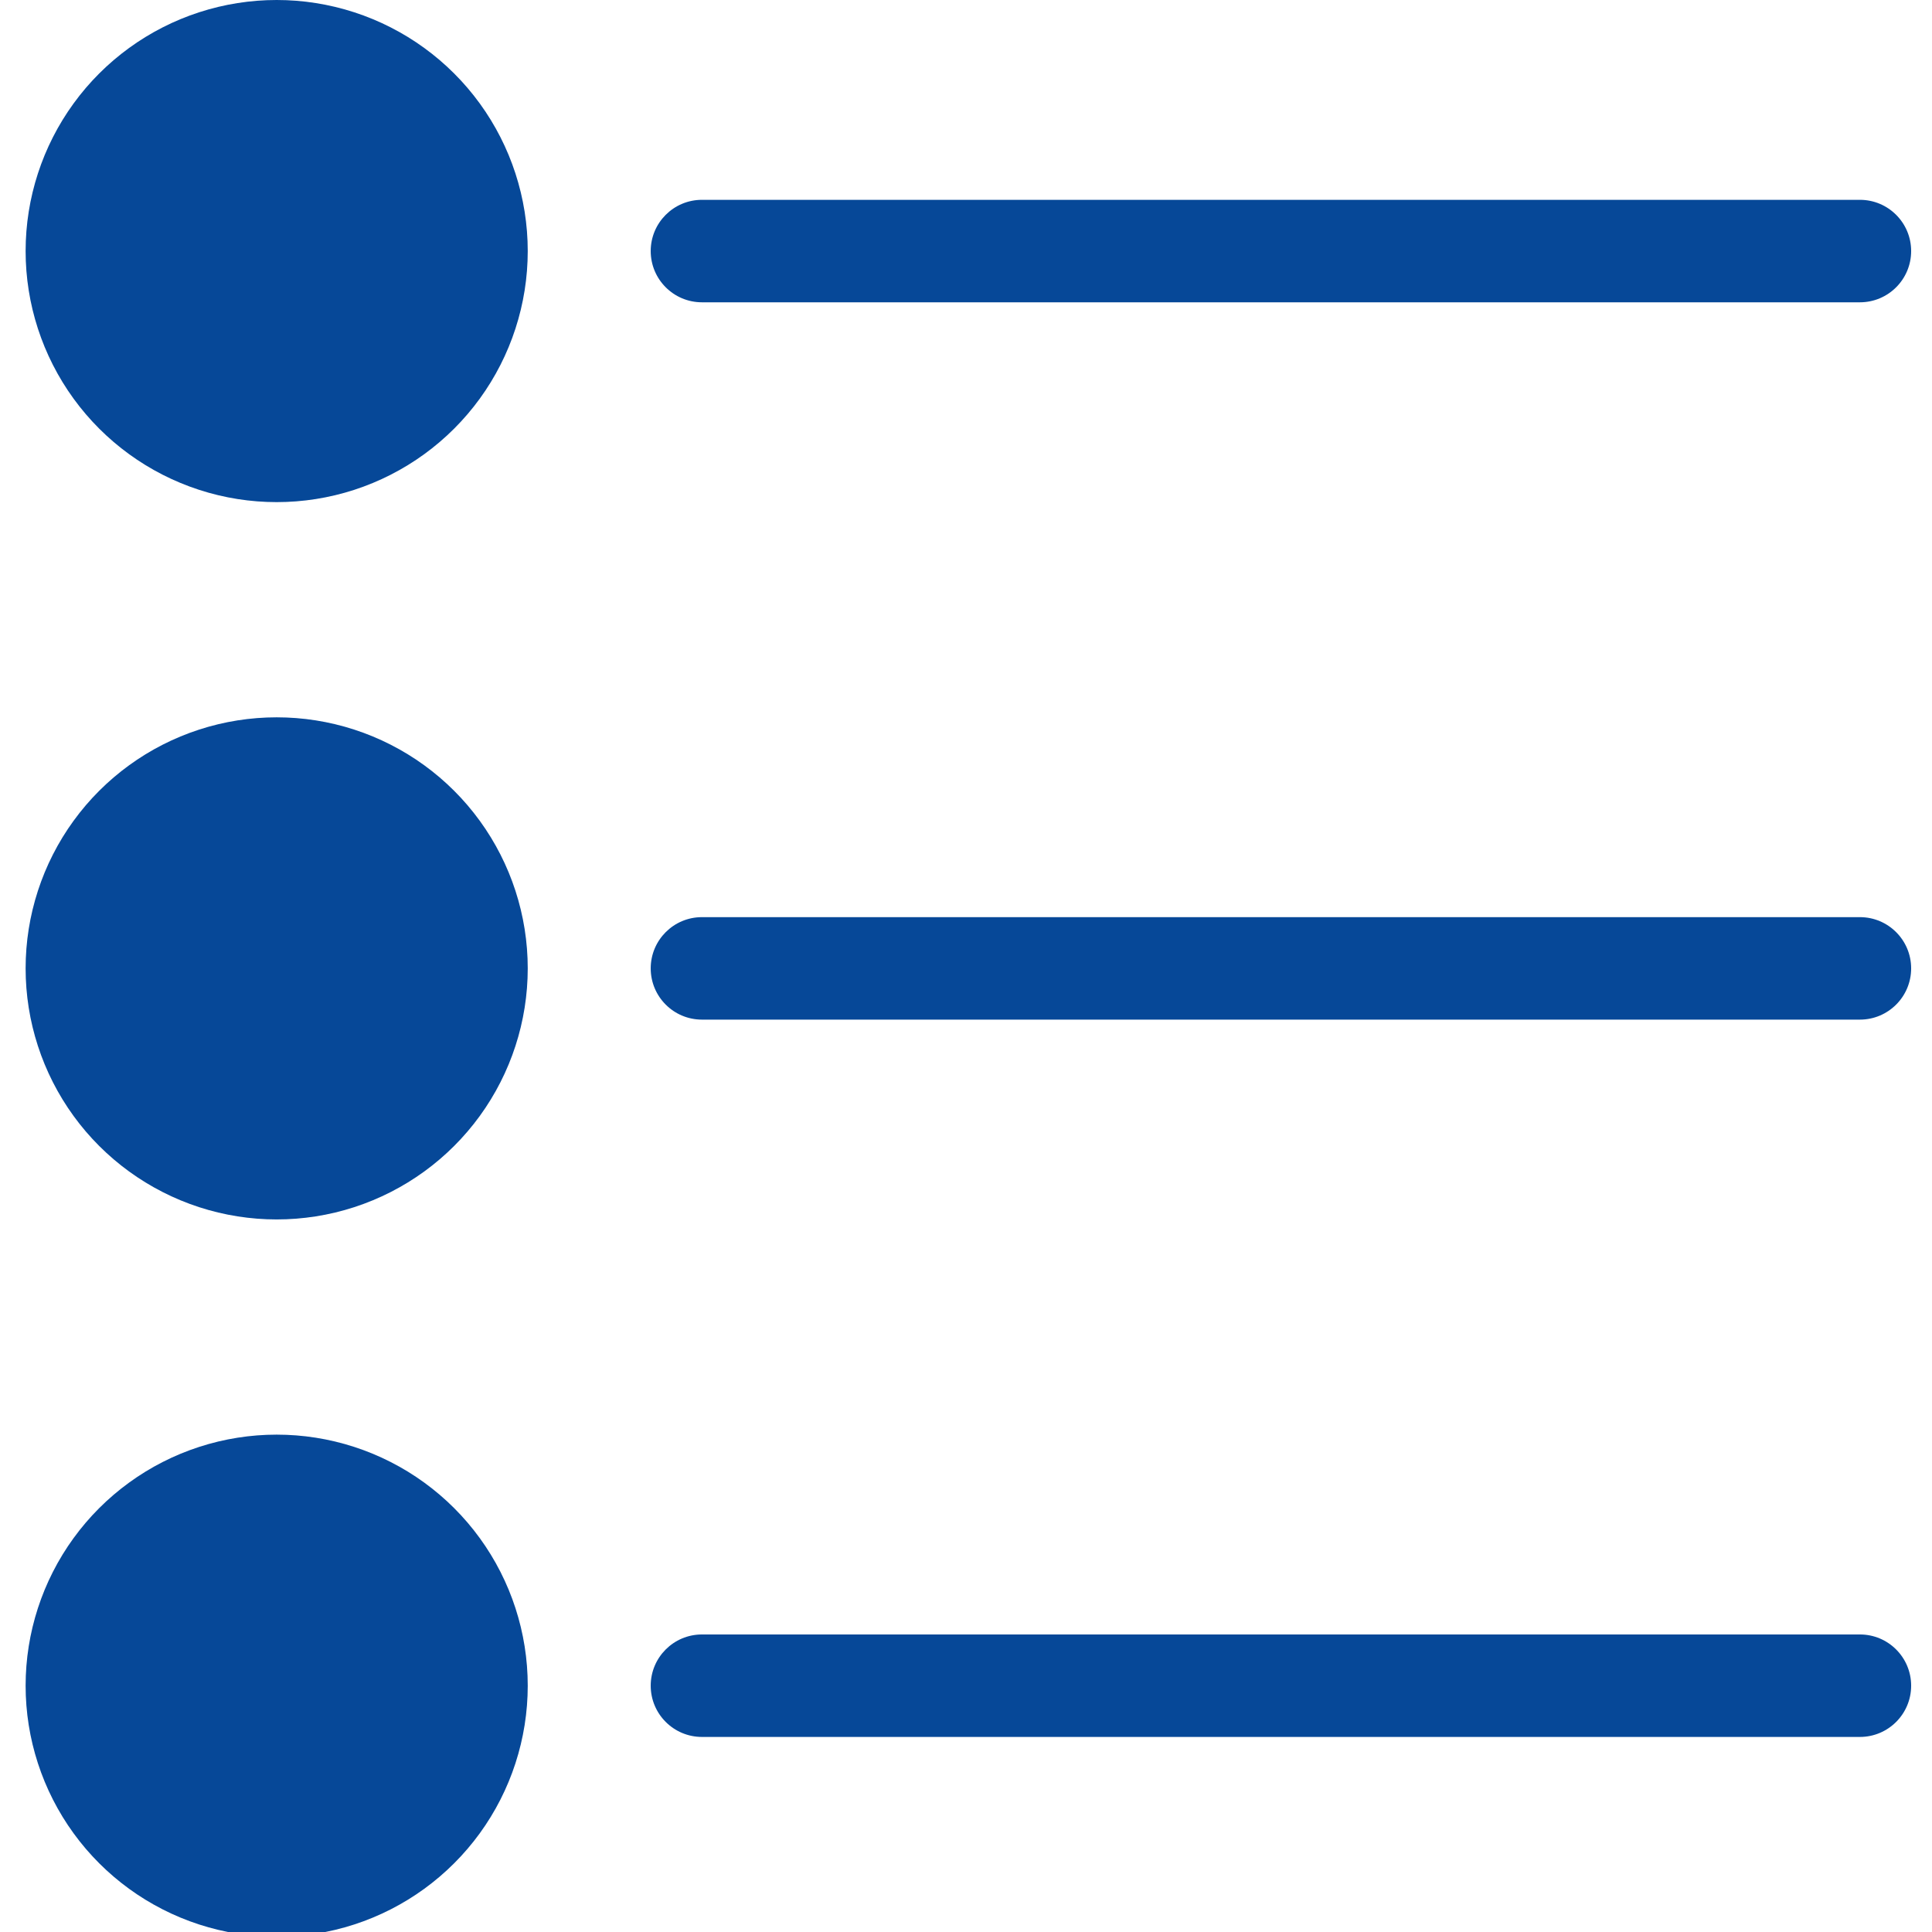 <svg
    xmlns="http://www.w3.org/2000/svg"
    viewBox="0 0 394 394"
    id="vector">
  <path
      id="path"
      d="M 56.424 197.486 M 5.224 197.486 C 5.224 186.675 8.648 176.137 15.002 167.391 C 21.357 158.645 30.321 152.133 40.602 148.792 C 50.884 145.451 61.964 145.451 72.246 148.792 C 82.527 152.133 91.491 158.645 97.846 167.391 C 104.2 176.137 107.624 186.675 107.624 197.486 C 107.624 208.297 104.2 218.835 97.846 227.581 C 91.491 236.327 82.527 242.839 72.246 246.18 C 61.964 249.521 50.884 249.521 40.602 246.18 C 30.321 242.839 21.357 236.327 15.002 227.581 C 8.648 218.835 5.224 208.297 5.224 197.486"
      fill="#064898"/>
  <path
      id="path_1"
      d="M 379.298 187.037 L 143.151 187.037 C 137.38 187.037 132.702 191.715 132.702 197.486 C 132.702 203.257 137.38 207.935 143.151 207.935 L 379.298 207.935 C 385.069 207.935 389.747 203.257 389.747 197.486 C 389.747 191.715 385.069 187.037 379.298 187.037 Z"
      fill="#064898"/>
  <path
      id="path_2"
      d="M 56.424 51.2 M 5.224 51.2 C 5.224 40.389 8.648 29.851 15.002 21.105 C 21.357 12.359 30.321 5.847 40.602 2.506 C 50.884 -0.835 61.964 -0.835 72.246 2.506 C 82.527 5.847 91.491 12.359 97.846 21.105 C 104.2 29.851 107.624 40.389 107.624 51.2 C 107.624 62.011 104.2 72.549 97.846 81.295 C 91.491 90.041 82.527 96.553 72.246 99.894 C 61.964 103.235 50.884 103.235 40.602 99.894 C 30.321 96.553 21.357 90.041 15.002 81.295 C 8.648 72.549 5.224 62.011 5.224 51.2"
      fill="#064898"/>
  <path
      id="path_3"
      d="M 143.151 61.649 L 379.298 61.649 C 385.069 61.649 389.747 56.971 389.747 51.2 C 389.747 45.429 385.069 40.751 379.298 40.751 L 143.151 40.751 C 137.38 40.751 132.702 45.429 132.702 51.2 C 132.702 56.971 137.38 61.649 143.151 61.649 Z"
      fill="#064898"/>
  <path
      id="path_4"
      d="M 56.424 343.771 M 5.224 343.771 C 5.224 332.96 8.648 322.422 15.002 313.676 C 21.357 304.93 30.321 298.418 40.602 295.077 C 50.884 291.736 61.964 291.736 72.246 295.077 C 82.527 298.418 91.491 304.93 97.846 313.676 C 104.2 322.422 107.624 332.96 107.624 343.771 C 107.624 354.582 104.2 365.12 97.846 373.866 C 91.491 382.612 82.527 389.124 72.246 392.465 C 61.964 395.806 50.884 395.806 40.602 392.465 C 30.321 389.124 21.357 382.612 15.002 373.866 C 8.648 365.12 5.224 354.582 5.224 343.771"
      fill="#064898"/>
  <path
      id="path_5"
      d="M 379.298 333.322 L 143.151 333.322 C 137.38 333.322 132.702 338 132.702 343.771 C 132.702 349.542 137.38 354.22 143.151 354.22 L 379.298 354.22 C 385.069 354.22 389.747 349.542 389.747 343.771 C 389.747 338 385.069 333.322 379.298 333.322 Z"
      fill="#064898"/>
</svg>
